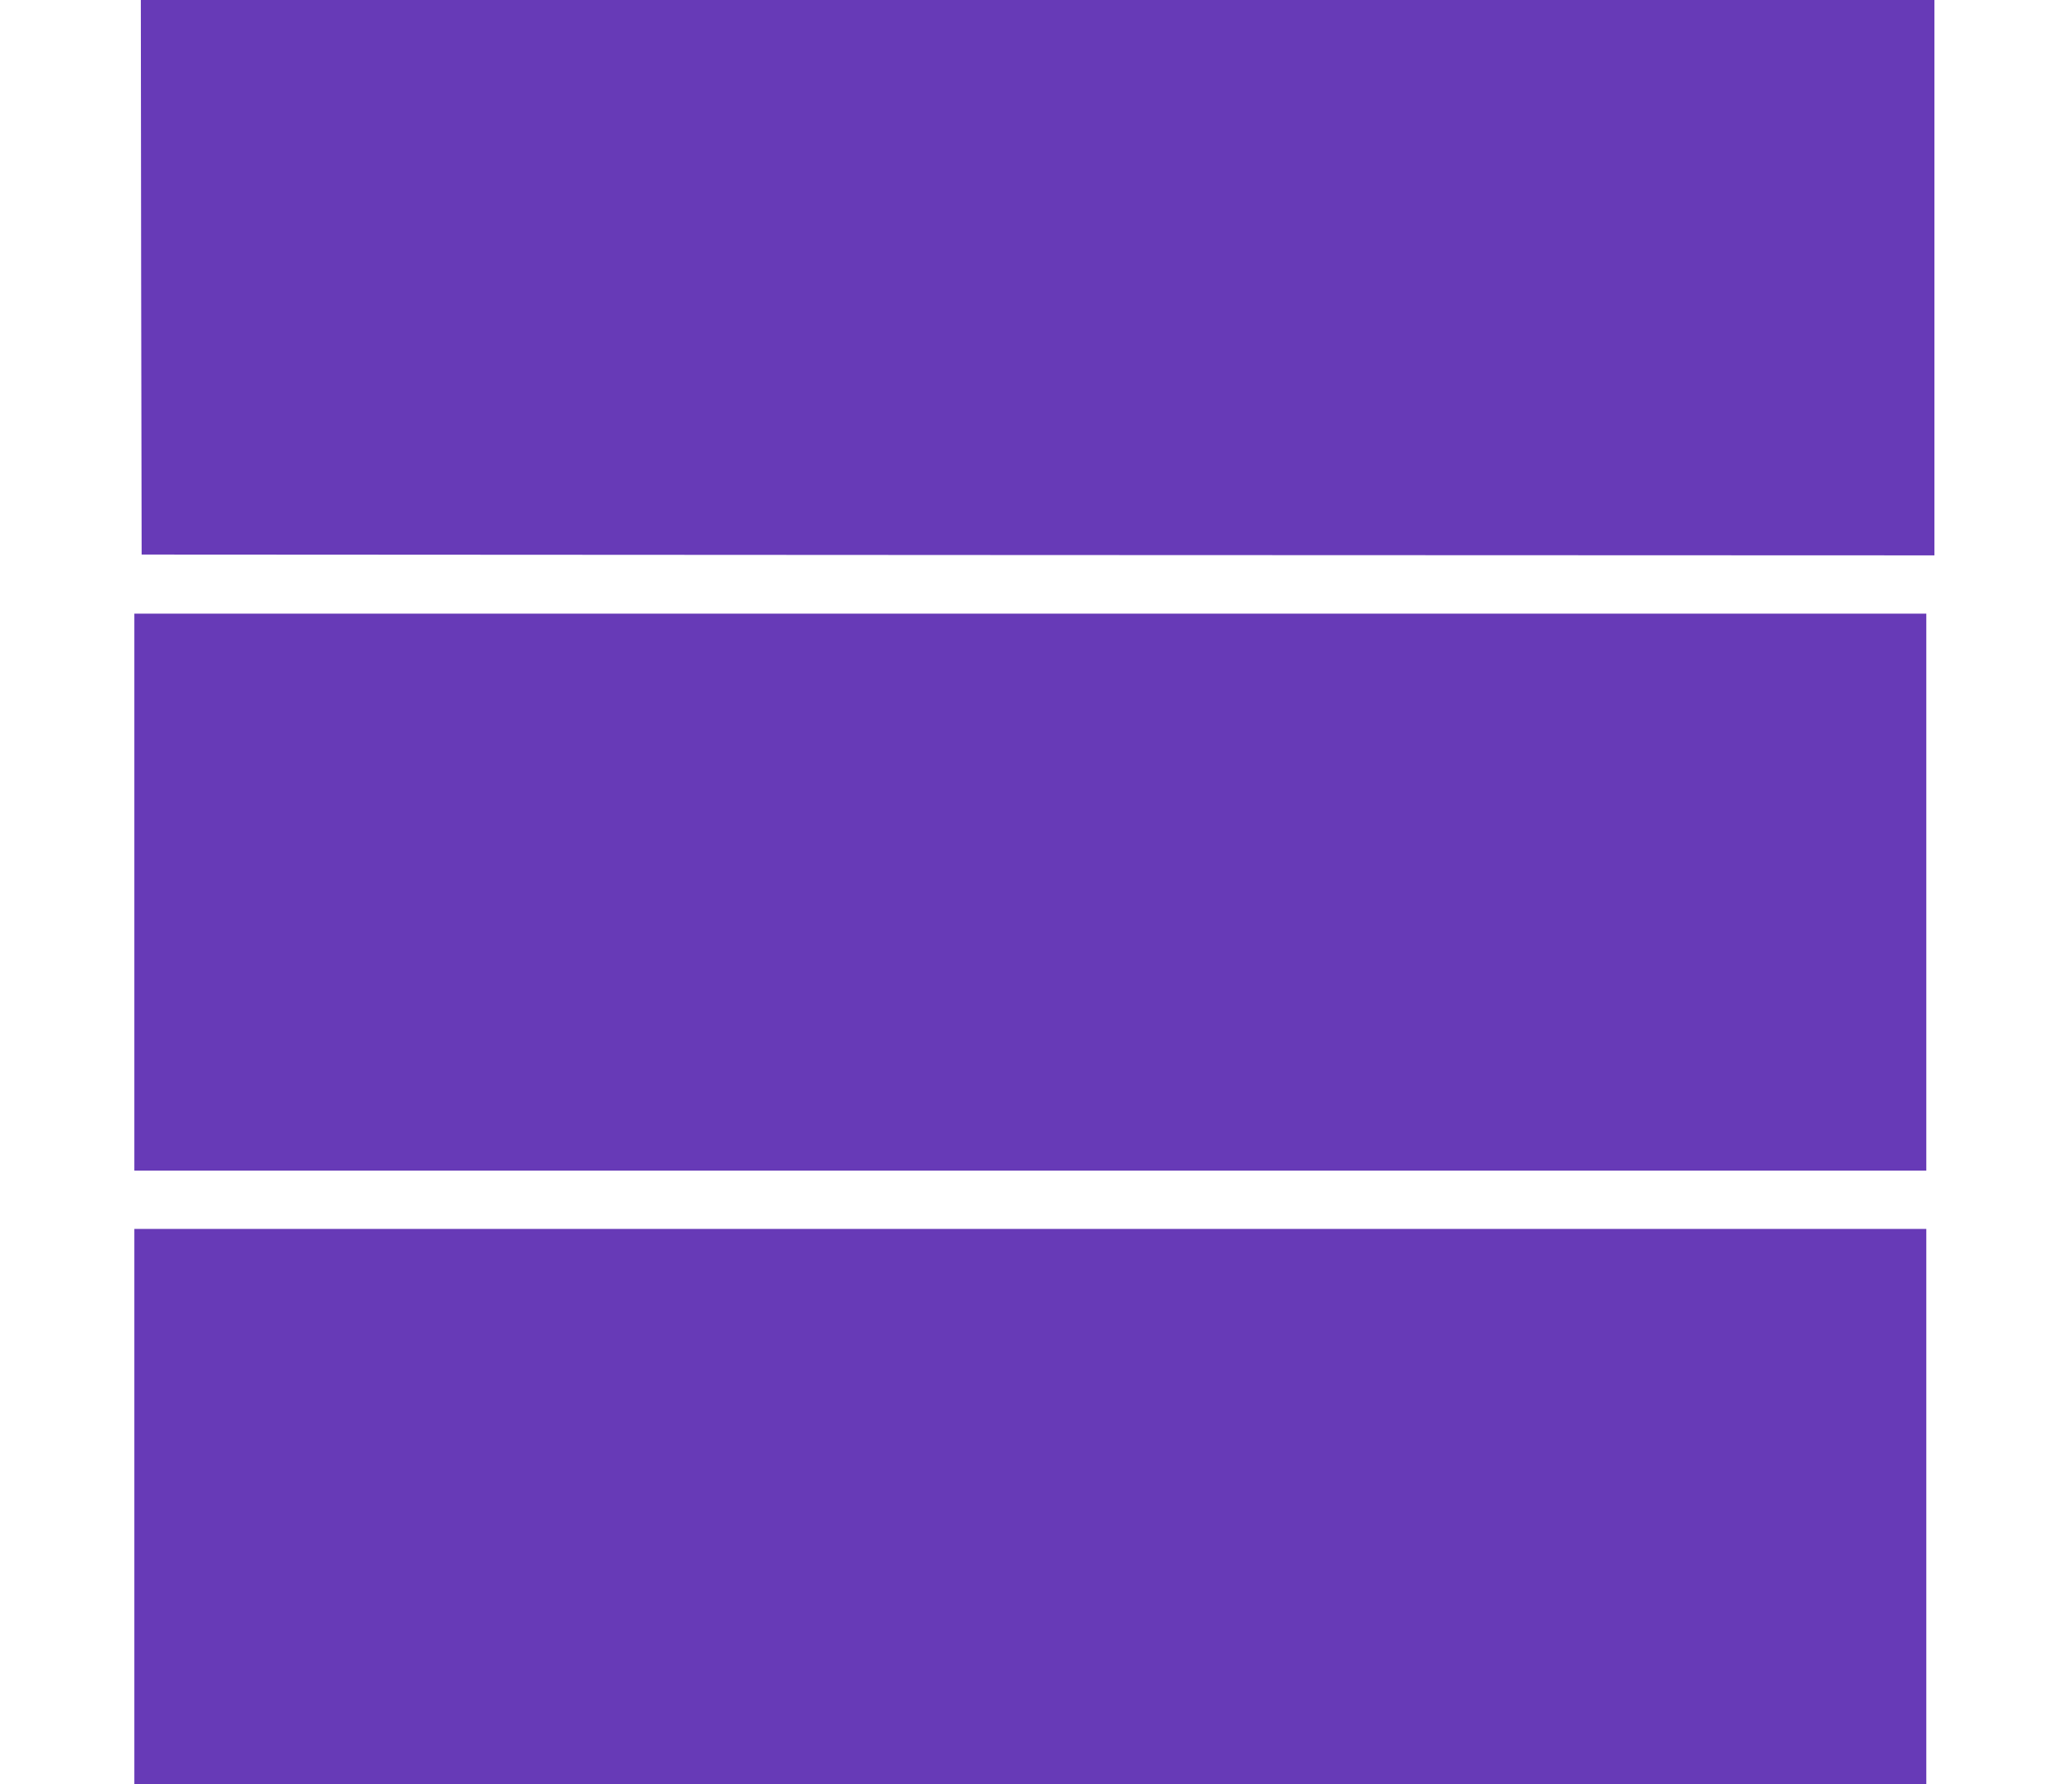<?xml version="1.0" standalone="no"?>
<!DOCTYPE svg PUBLIC "-//W3C//DTD SVG 20010904//EN"
 "http://www.w3.org/TR/2001/REC-SVG-20010904/DTD/svg10.dtd">
<svg version="1.0" xmlns="http://www.w3.org/2000/svg"
 width="1280pt" height="1102pt" viewBox="0 0 1280 1102"
 preserveAspectRatio="xMidYMid meet">
<g transform="translate(0,1102) scale(0.1,-0.1)"
fill="#673ab7" stroke="none">
<path d="M872 9308 l3 -1713 5538 -3 5537 -2 0 1715 0 1715 -5540 0 -5540 0 2
-1712z"/>
<path d="M830 5510 l0 -1720 5535 0 5535 0 0 1720 0 1720 -5535 0 -5535 0 0
-1720z"/>
<path d="M830 1715 l0 -1715 5535 0 5535 0 0 1715 0 1715 -5535 0 -5535 0 0
-1715z"/>
</g>
</svg>
